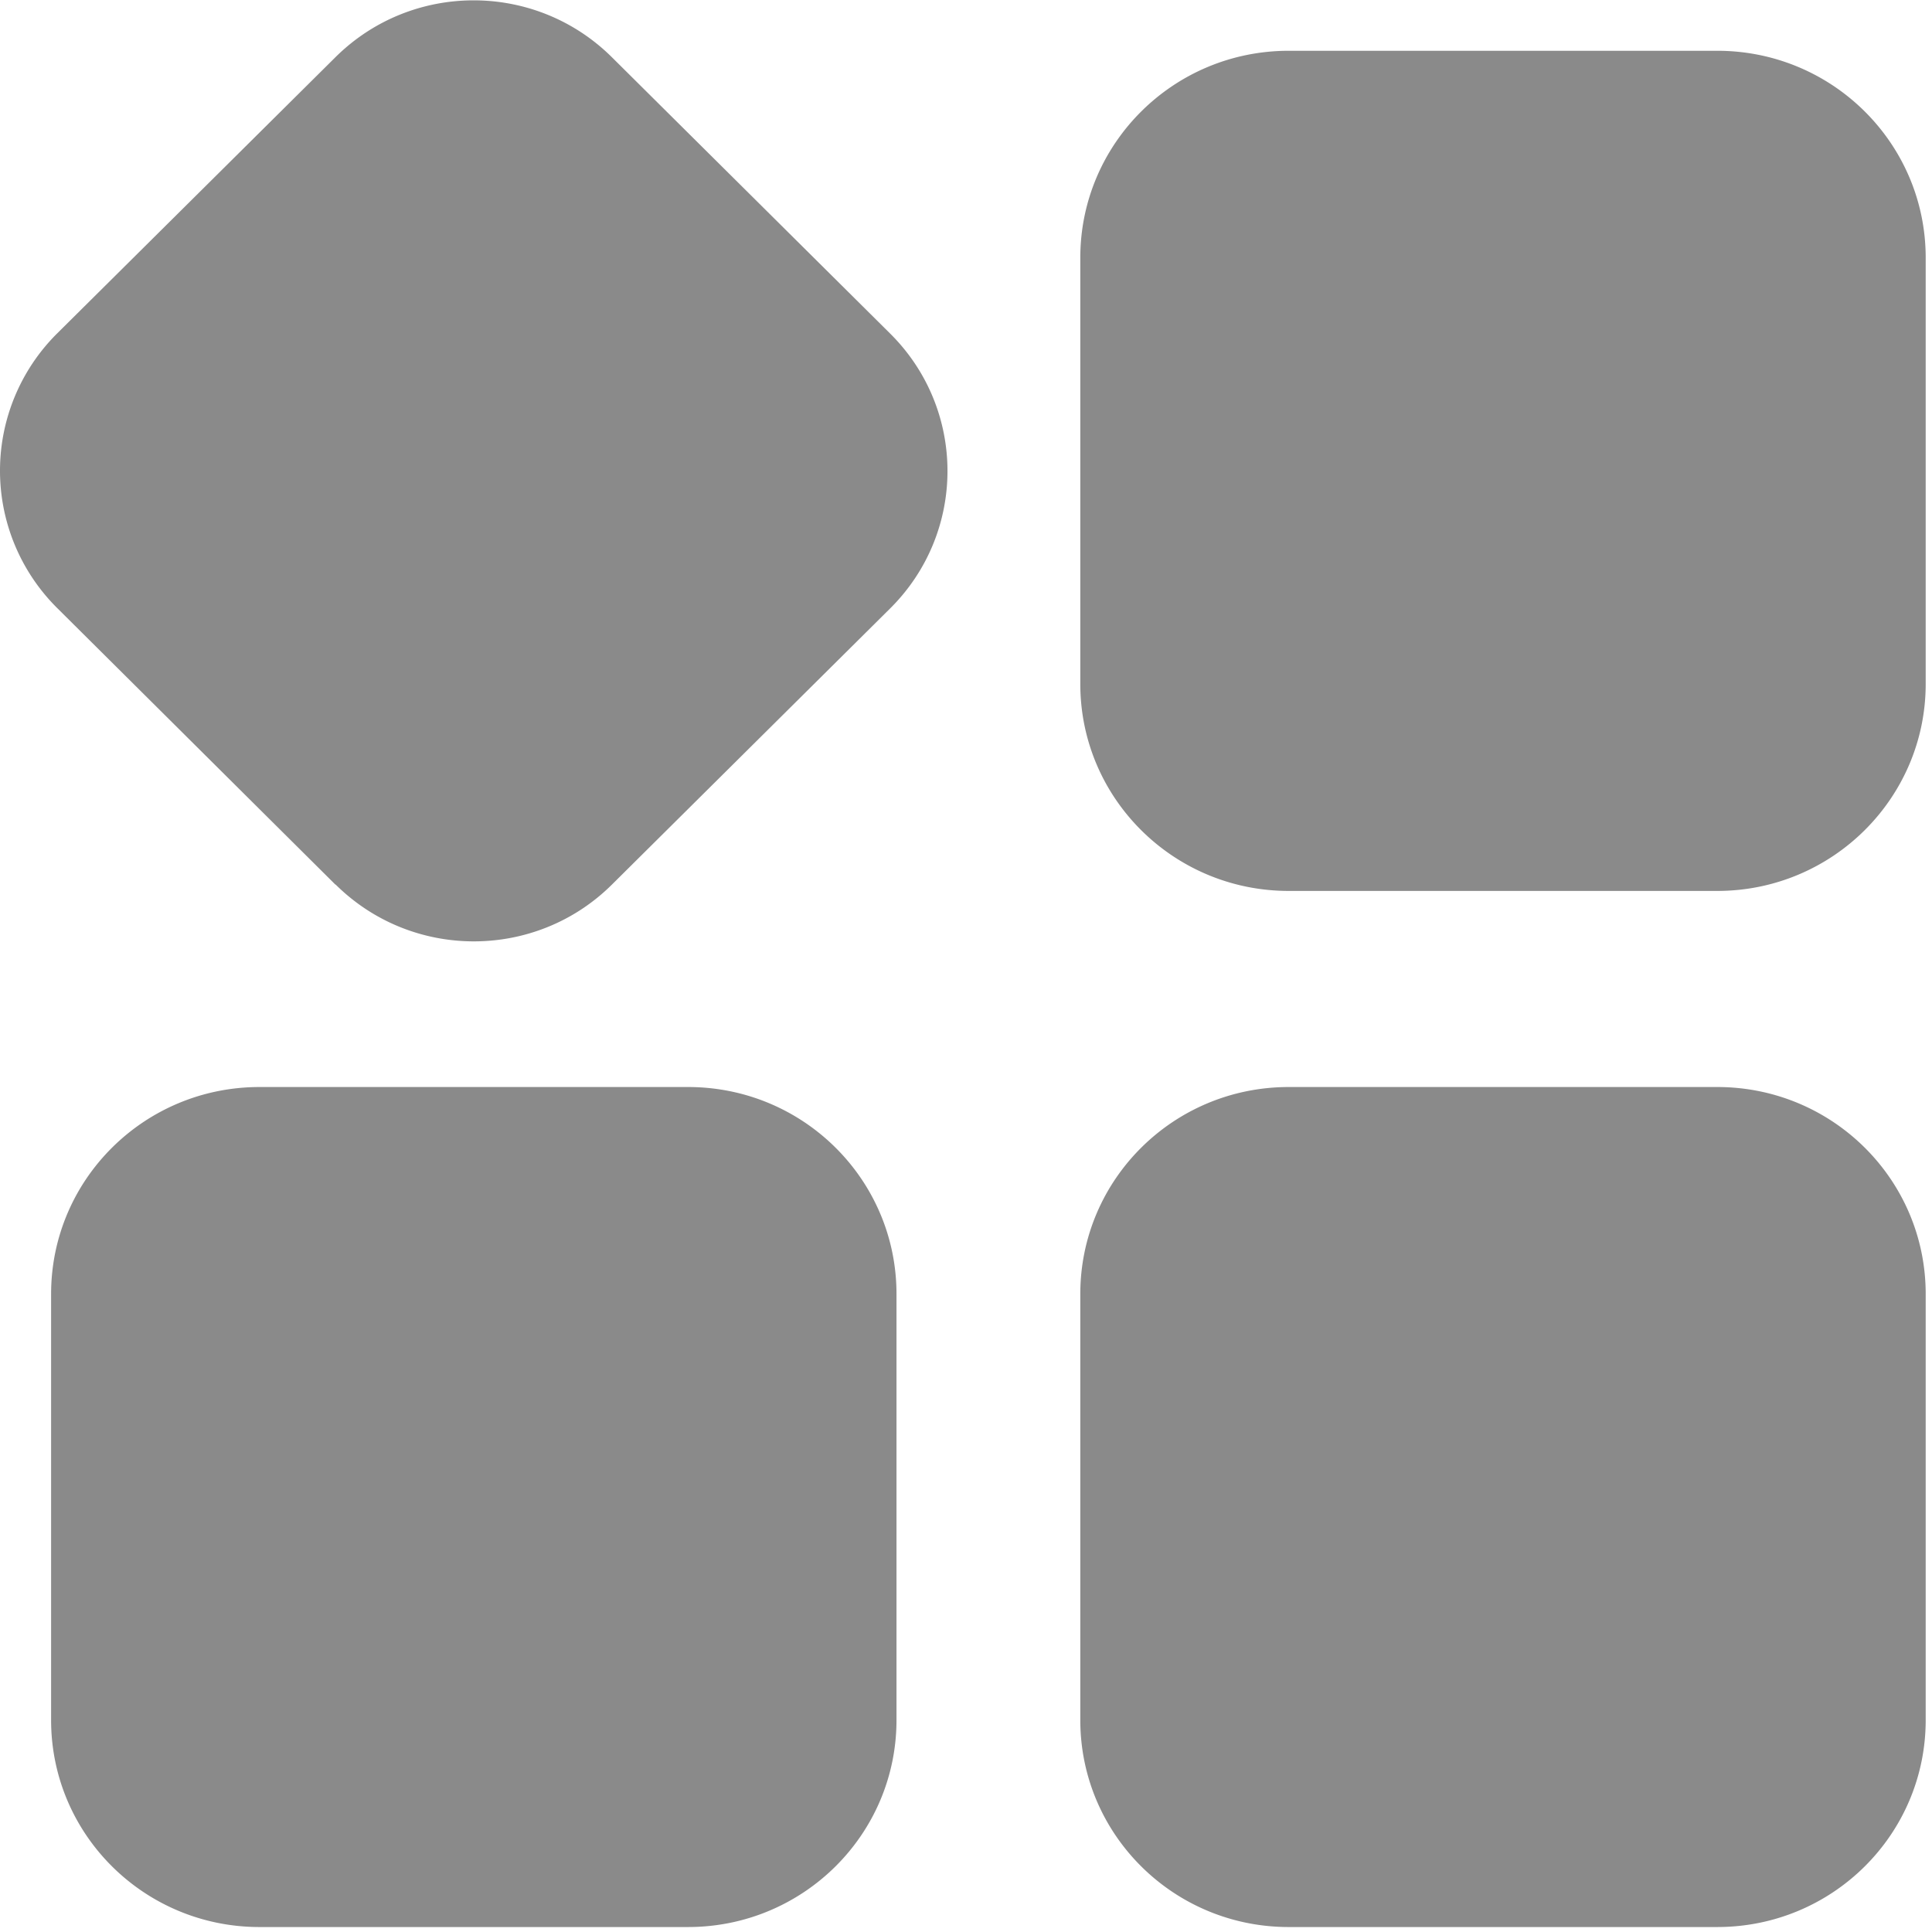 <?xml version="1.0" standalone="no"?><!DOCTYPE svg PUBLIC "-//W3C//DTD SVG 1.1//EN" "http://www.w3.org/Graphics/SVG/1.1/DTD/svg11.dtd"><svg t="1724052493575" class="icon" viewBox="0 0 1024 1024" version="1.1" xmlns="http://www.w3.org/2000/svg" p-id="12444" xmlns:xlink="http://www.w3.org/1999/xlink" width="32" height="32"><path d="M177.758 468.846L30.375 322.341a102.546 102.546 0 0 1 0-145.701l147.383-146.286c40.521-40.229 106.057-40.229 146.578 0L471.793 176.786c40.521 40.229 40.521 105.472 0 145.701l-147.383 146.286c-40.448 40.229-106.057 40.229-146.578 0v0.073z m732.453 3.365H683.029c-61.001 0-110.446-49.079-110.446-109.714V136.631c0-60.635 49.445-109.714 110.446-109.714h227.182c61.001 0 110.446 49.079 110.446 109.714v225.865c0 60.489-49.445 109.714-110.446 109.714z m-545.499 549.157H137.53c-61.001 0-110.446-49.006-110.446-109.714V685.861c0-60.709 49.445-109.714 110.446-109.714h227.182c61.001 0 110.446 49.006 110.446 109.714v225.792c0 60.709-49.518 109.714-110.446 109.714z m545.499 0H683.029c-61.001 0-110.446-49.006-110.446-109.714V685.861c0-60.709 49.445-109.714 110.446-109.714h227.182c61.001 0 110.446 49.006 110.446 109.714v225.792c0 60.709-49.445 109.714-110.446 109.714z" p-id="12445" fill="#8a8a8a"></path></svg>